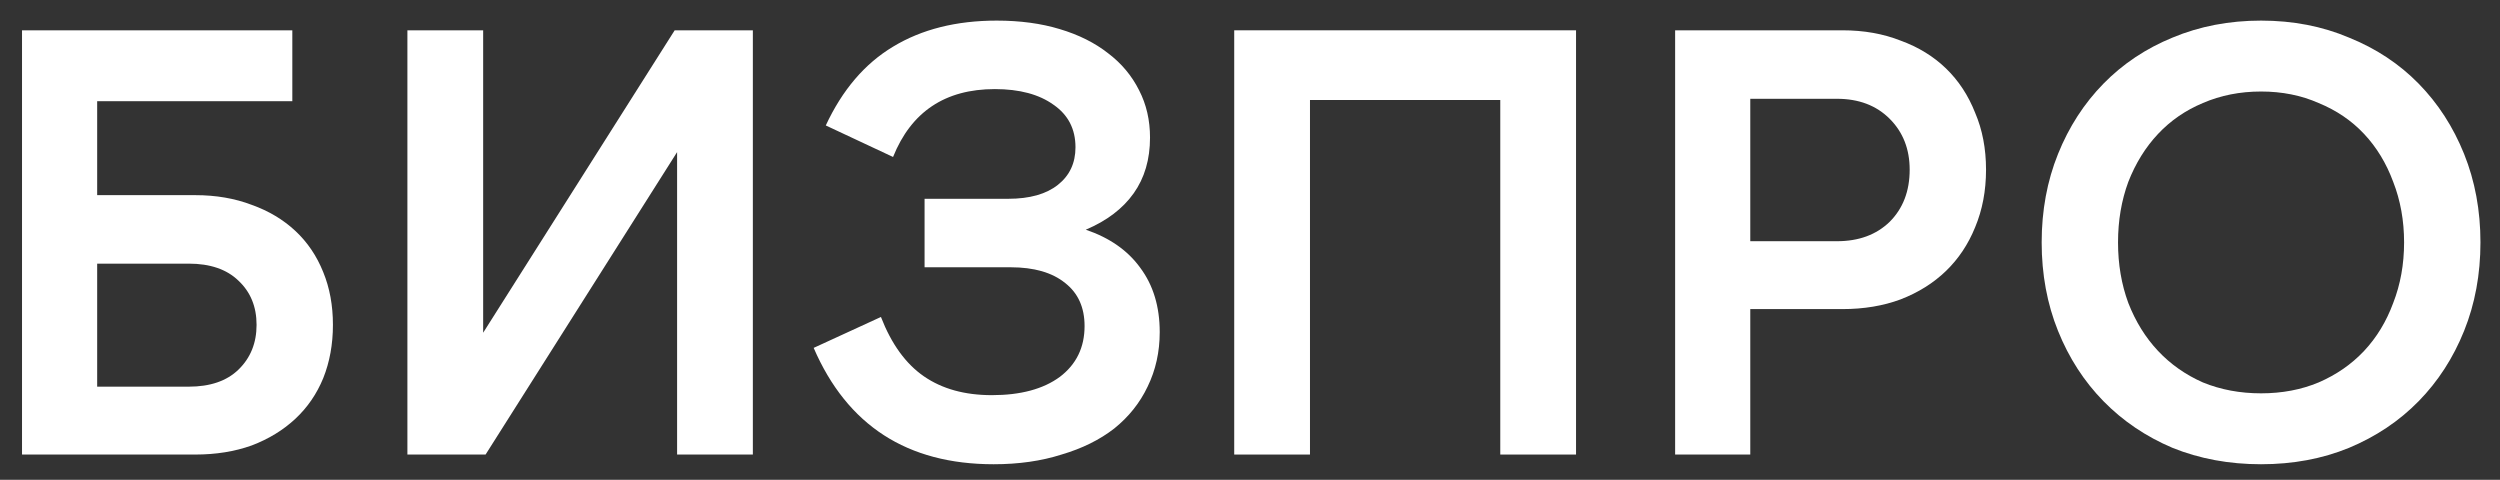 <?xml version="1.0" encoding="UTF-8"?> <svg xmlns="http://www.w3.org/2000/svg" width="99" height="19" viewBox="0 0 99 19" fill="none"><rect x="0" y="0" width="99" height="19" fill="#333333" stroke="none"/><path d="M89.538 18.384C88.274 18.384 87.106 18.168 86.034 17.736C84.978 17.288 84.066 16.672 83.298 15.888C82.53 15.104 81.93 14.176 81.498 13.104C81.066 12.032 80.85 10.864 80.85 9.6C80.85 8.336 81.066 7.168 81.498 6.096C81.93 5.024 82.53 4.096 83.298 3.312C84.066 2.528 84.978 1.92 86.034 1.488C87.106 1.04 88.274 0.816 89.538 0.816C90.802 0.816 91.962 1.04 93.018 1.488C94.09 1.92 95.01 2.528 95.778 3.312C96.546 4.096 97.146 5.024 97.578 6.096C98.01 7.168 98.226 8.336 98.226 9.6C98.226 10.864 98.01 12.032 97.578 13.104C97.146 14.176 96.546 15.104 95.778 15.888C95.01 16.672 94.09 17.288 93.018 17.736C91.962 18.168 90.802 18.384 89.538 18.384ZM89.538 15.576C90.37 15.576 91.13 15.432 91.818 15.144C92.522 14.84 93.122 14.424 93.618 13.896C94.114 13.368 94.498 12.736 94.77 12C95.058 11.264 95.202 10.464 95.202 9.6C95.202 8.736 95.058 7.936 94.77 7.2C94.498 6.464 94.114 5.832 93.618 5.304C93.122 4.776 92.522 4.368 91.818 4.08C91.13 3.776 90.37 3.624 89.538 3.624C88.706 3.624 87.938 3.776 87.234 4.08C86.546 4.368 85.954 4.776 85.458 5.304C84.962 5.832 84.57 6.464 84.282 7.2C84.01 7.936 83.874 8.736 83.874 9.6C83.874 10.464 84.01 11.264 84.282 12C84.57 12.736 84.962 13.368 85.458 13.896C85.954 14.424 86.546 14.84 87.234 15.144C87.938 15.432 88.706 15.576 89.538 15.576Z" fill="white"></path><path d="M66.335 1.2H72.959C73.807 1.2 74.575 1.336 75.263 1.608C75.967 1.864 76.567 2.232 77.063 2.712C77.559 3.192 77.943 3.776 78.215 4.464C78.503 5.136 78.647 5.888 78.647 6.72C78.647 7.552 78.503 8.312 78.215 9C77.943 9.672 77.559 10.248 77.063 10.728C76.567 11.208 75.967 11.584 75.263 11.856C74.575 12.112 73.807 12.24 72.959 12.24H69.311V18H66.335V1.2ZM72.743 9.552C73.607 9.552 74.303 9.296 74.831 8.784C75.359 8.256 75.623 7.568 75.623 6.72C75.623 5.904 75.359 5.232 74.831 4.704C74.303 4.176 73.607 3.912 72.743 3.912H69.311V9.552H72.743Z" fill="white"></path><path d="M48.875 1.2H62.411V18H59.411V3.96H51.875V18H48.875V1.2Z" fill="white"></path><path d="M39.349 18.384C35.925 18.384 33.549 16.848 32.221 13.776L34.885 12.552C35.301 13.624 35.869 14.408 36.589 14.904C37.309 15.4 38.205 15.648 39.277 15.648C40.413 15.648 41.309 15.408 41.965 14.928C42.621 14.432 42.949 13.76 42.949 12.912C42.949 12.176 42.693 11.608 42.181 11.208C41.669 10.792 40.949 10.584 40.021 10.584H36.613V7.872H39.925C40.773 7.872 41.429 7.688 41.893 7.32C42.357 6.952 42.589 6.456 42.589 5.832C42.589 5.112 42.301 4.552 41.725 4.152C41.149 3.736 40.373 3.528 39.397 3.528C37.429 3.528 36.085 4.424 35.365 6.216L32.701 4.968C33.357 3.56 34.245 2.52 35.365 1.848C36.501 1.16 37.869 0.816 39.469 0.816C40.397 0.816 41.229 0.928 41.965 1.152C42.717 1.376 43.357 1.696 43.885 2.112C44.413 2.512 44.821 3 45.109 3.576C45.397 4.136 45.541 4.76 45.541 5.448C45.541 6.312 45.325 7.048 44.893 7.656C44.461 8.264 43.829 8.744 42.997 9.096C43.941 9.416 44.661 9.92 45.157 10.608C45.669 11.296 45.925 12.144 45.925 13.152C45.925 13.936 45.765 14.656 45.445 15.312C45.141 15.952 44.701 16.504 44.125 16.968C43.549 17.416 42.853 17.76 42.037 18C41.237 18.256 40.341 18.384 39.349 18.384Z" fill="white"></path><path d="M26.813 18V6.024L19.229 18H16.133V1.2H19.133V13.176L26.717 1.2H29.813V18H26.813Z" fill="white"></path><path d="M11.576 1.2V4.008H3.848V7.728H7.736C8.552 7.728 9.296 7.856 9.968 8.112C10.64 8.352 11.216 8.696 11.696 9.144C12.176 9.592 12.544 10.136 12.8 10.776C13.056 11.4 13.184 12.096 13.184 12.864C13.184 13.632 13.056 14.336 12.8 14.976C12.544 15.6 12.176 16.136 11.696 16.584C11.216 17.032 10.64 17.384 9.968 17.64C9.296 17.88 8.552 18 7.736 18H0.872V1.2H11.576ZM3.848 15.312H7.472C8.32 15.312 8.976 15.088 9.44 14.64C9.92 14.176 10.16 13.584 10.16 12.864C10.16 12.144 9.92 11.56 9.44 11.112C8.976 10.664 8.32 10.44 7.472 10.44H3.848V15.312Z" fill="white"></path></svg> 